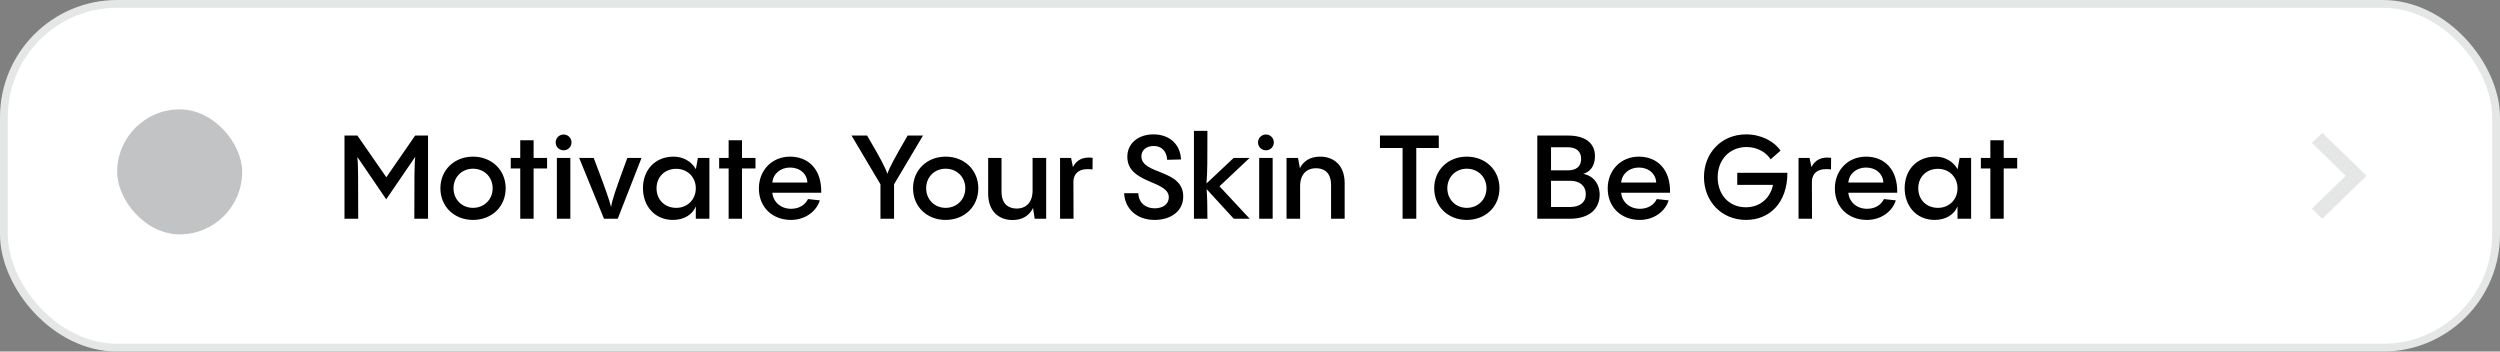 <?xml version="1.0" encoding="UTF-8"?> <svg xmlns="http://www.w3.org/2000/svg" width="320" height="45" viewBox="0 0 320 45" fill="none"><rect x="0" y="0" width="320" height="45" fill="#808080" stroke="none"/><rect x="0.5" y="0.5" width="319" height="44" rx="14.5" fill="white" stroke="#E5E6E6"></rect><path d="M49.45 22.69L53.14 17.35H54.79V28H53.035C53.035 22.855 53.035 20.95 53.155 20.065L49.435 25.51L45.745 20.095C45.85 20.995 45.85 22.945 45.85 28H44.095V17.35H45.745L49.45 22.69ZM60.541 28.15C58.141 28.15 56.371 26.44 56.371 24.1C56.371 21.775 58.141 20.05 60.541 20.05C62.956 20.05 64.726 21.775 64.726 24.1C64.726 26.44 62.956 28.15 60.541 28.15ZM60.541 26.605C61.981 26.605 63.061 25.525 63.061 24.1C63.061 22.66 61.981 21.595 60.541 21.595C59.116 21.595 58.051 22.66 58.051 24.1C58.051 25.525 59.116 26.605 60.541 26.605ZM68.302 20.215H70.027V21.565H68.302V28H66.592V21.565H65.377V20.215H66.592V17.95H68.302V20.215ZM72.148 19.24C71.578 19.24 71.128 18.79 71.128 18.235C71.128 17.665 71.578 17.215 72.148 17.215C72.703 17.215 73.153 17.665 73.153 18.235C73.153 18.79 72.703 19.24 72.148 19.24ZM71.278 20.215H73.003V28H71.278V20.215ZM80.299 20.215H82.114L79.069 28H77.314L74.134 20.215H75.994C77.629 24.505 77.989 25.585 78.214 26.5C78.394 25.48 78.739 24.445 80.299 20.215ZM89.063 21.7L89.333 20.215H90.803V28H89.063V26.41C88.643 27.475 87.548 28.15 86.138 28.15C83.768 28.15 82.298 26.335 82.298 24.085C82.298 21.775 83.828 20.05 86.228 20.05C87.398 20.05 88.478 20.62 89.063 21.64V21.7ZM86.558 26.605C88.013 26.605 89.063 25.525 89.063 24.1C89.063 22.69 88.013 21.61 86.558 21.61C85.088 21.61 84.038 22.645 84.038 24.1C84.038 25.57 85.088 26.605 86.558 26.605ZM94.976 20.215H96.701V21.565H94.976V28H93.266V21.565H92.051V20.215H93.266V17.95H94.976V20.215ZM101.127 20.05C103.497 20.05 105.192 21.7 105.117 24.67H98.862C98.967 25.885 99.972 26.725 101.262 26.725C102.372 26.725 103.092 26.155 103.422 25.48L104.937 25.645C104.517 27.04 103.077 28.15 101.247 28.15C98.877 28.15 97.137 26.545 97.137 24.115C97.137 21.805 98.802 20.05 101.127 20.05ZM101.127 21.445C99.897 21.445 98.952 22.255 98.862 23.365H103.347C103.302 22.27 102.402 21.445 101.127 21.445ZM116.179 17.35H118.144L114.439 23.59V28H112.699V23.59L108.994 17.35H110.989C112.714 20.29 113.329 21.46 113.584 22.255C113.839 21.475 114.469 20.29 116.179 17.35ZM121.039 28.15C118.639 28.15 116.869 26.44 116.869 24.1C116.869 21.775 118.639 20.05 121.039 20.05C123.454 20.05 125.224 21.775 125.224 24.1C125.224 26.44 123.454 28.15 121.039 28.15ZM121.039 26.605C122.479 26.605 123.559 25.525 123.559 24.1C123.559 22.66 122.479 21.595 121.039 21.595C119.614 21.595 118.549 22.66 118.549 24.1C118.549 25.525 119.614 26.605 121.039 26.605ZM132.17 24.4V20.215H133.91V28H132.44L132.23 26.62C131.75 27.595 130.865 28.165 129.605 28.165C127.97 28.165 126.485 27.16 126.485 24.775V20.215H128.195V24.52C128.195 26.185 129.155 26.695 130.13 26.695C131.36 26.695 132.17 25.885 132.17 24.4ZM137.097 20.215L137.337 21.385C137.757 20.56 138.522 20.02 139.857 20.2L139.842 21.685C138.342 21.49 137.457 22.015 137.397 23.215L137.412 28H135.687V20.215H137.097ZM147.793 28.15C145.408 28.15 143.953 26.605 143.893 24.73H145.708C145.753 26.02 146.698 26.665 147.793 26.665C148.918 26.665 149.608 26.08 149.608 25.255C149.608 23.05 144.298 23.545 144.298 20.065C144.298 18.355 145.693 17.2 147.643 17.2C149.728 17.2 151.093 18.505 151.168 20.41L149.398 20.455C149.338 19.345 148.678 18.685 147.673 18.685C146.788 18.685 146.098 19.18 146.098 20.005C146.098 22.39 151.453 21.61 151.453 25.15C151.453 27.01 149.893 28.15 147.793 28.15ZM156.095 23.845L159.965 28H157.925L154.445 24.205C154.52 25.15 154.55 26.305 154.55 28H152.825V16.75H154.55C154.55 20.425 154.55 22.105 154.43 23.485L157.91 20.215H159.95L156.095 23.845ZM162.045 19.24C161.475 19.24 161.025 18.79 161.025 18.235C161.025 17.665 161.475 17.215 162.045 17.215C162.6 17.215 163.05 17.665 163.05 18.235C163.05 18.79 162.6 19.24 162.045 19.24ZM161.175 20.215H162.9V28H161.175V20.215ZM168.981 20.05C170.631 20.05 172.116 21.055 172.116 23.44V28H170.376V23.695C170.376 22.03 169.431 21.535 168.456 21.535C167.226 21.535 166.416 22.33 166.416 23.815V28H164.676V20.215H166.146L166.386 21.52C166.866 20.59 167.736 20.05 168.981 20.05ZM181.284 28H179.529V18.94H176.634V17.35H184.164V18.94H181.284V28ZM187.748 28.15C185.348 28.15 183.578 26.44 183.578 24.1C183.578 21.775 185.348 20.05 187.748 20.05C190.163 20.05 191.933 21.775 191.933 24.1C191.933 26.44 190.163 28.15 187.748 28.15ZM187.748 26.605C189.188 26.605 190.268 25.525 190.268 24.1C190.268 22.66 189.188 21.595 187.748 21.595C186.323 21.595 185.258 22.66 185.258 24.1C185.258 25.525 186.323 26.605 187.748 26.605ZM200.931 28H196.776V17.35H200.691C202.941 17.35 204.156 18.325 204.156 19.99C204.156 21.28 203.511 22 202.656 22.255C203.946 22.48 204.756 23.56 204.756 24.91C204.756 26.725 203.451 28 200.931 28ZM198.531 18.85V21.805H200.691C201.756 21.805 202.386 21.325 202.386 20.32C202.386 19.375 201.756 18.85 200.691 18.85H198.531ZM198.531 23.14V26.5H200.931C202.236 26.5 202.986 25.885 202.986 24.865C202.986 23.815 202.236 23.14 200.991 23.14H198.531ZM209.775 20.05C212.145 20.05 213.84 21.7 213.765 24.67H207.51C207.615 25.885 208.62 26.725 209.91 26.725C211.02 26.725 211.74 26.155 212.07 25.48L213.585 25.645C213.165 27.04 211.725 28.15 209.895 28.15C207.525 28.15 205.785 26.545 205.785 24.115C205.785 21.805 207.45 20.05 209.775 20.05ZM209.775 21.445C208.545 21.445 207.6 22.255 207.51 23.365H211.995C211.95 22.27 211.05 21.445 209.775 21.445ZM222.367 23.665V22.12H228.787C228.787 25.945 226.522 28.15 223.492 28.15C220.327 28.15 218.107 25.735 218.107 22.66C218.107 19.63 220.297 17.2 223.507 17.2C225.427 17.2 227.107 18.085 227.902 19.285L226.642 20.395C226.102 19.54 224.992 18.82 223.567 18.82C221.377 18.82 219.862 20.455 219.862 22.69C219.862 24.895 221.287 26.53 223.462 26.53C225.292 26.53 226.597 25.36 226.942 23.665H222.367ZM231.623 20.215L231.863 21.385C232.283 20.56 233.048 20.02 234.383 20.2L234.368 21.685C232.868 21.49 231.983 22.015 231.923 23.215L231.938 28H230.213V20.215H231.623ZM238.852 20.05C241.222 20.05 242.917 21.7 242.842 24.67H236.587C236.692 25.885 237.697 26.725 238.987 26.725C240.097 26.725 240.817 26.155 241.147 25.48L242.662 25.645C242.242 27.04 240.802 28.15 238.972 28.15C236.602 28.15 234.862 26.545 234.862 24.115C234.862 21.805 236.527 20.05 238.852 20.05ZM238.852 21.445C237.622 21.445 236.677 22.255 236.587 23.365H241.072C241.027 22.27 240.127 21.445 238.852 21.445ZM250.562 21.7L250.832 20.215H252.302V28H250.562V26.41C250.142 27.475 249.047 28.15 247.637 28.15C245.267 28.15 243.797 26.335 243.797 24.085C243.797 21.775 245.327 20.05 247.727 20.05C248.897 20.05 249.977 20.62 250.562 21.64V21.7ZM248.057 26.605C249.512 26.605 250.562 25.525 250.562 24.1C250.562 22.69 249.512 21.61 248.057 21.61C246.587 21.61 245.537 22.645 245.537 24.1C245.537 25.57 246.587 26.605 248.057 26.605ZM256.475 20.215H258.2V21.565H256.475V28H254.765V21.565H253.55V20.215H254.765V17.95H256.475V20.215Z" fill="black"></path><rect x="15" y="14" width="16" height="16" rx="8" fill="#C1C3C4"></rect><path d="M295.924 26.707L300.25 22.5L295.924 18.293L297.256 17L302.924 22.5L297.256 28L295.924 26.707Z" fill="#E5E6E6"></path></svg> 